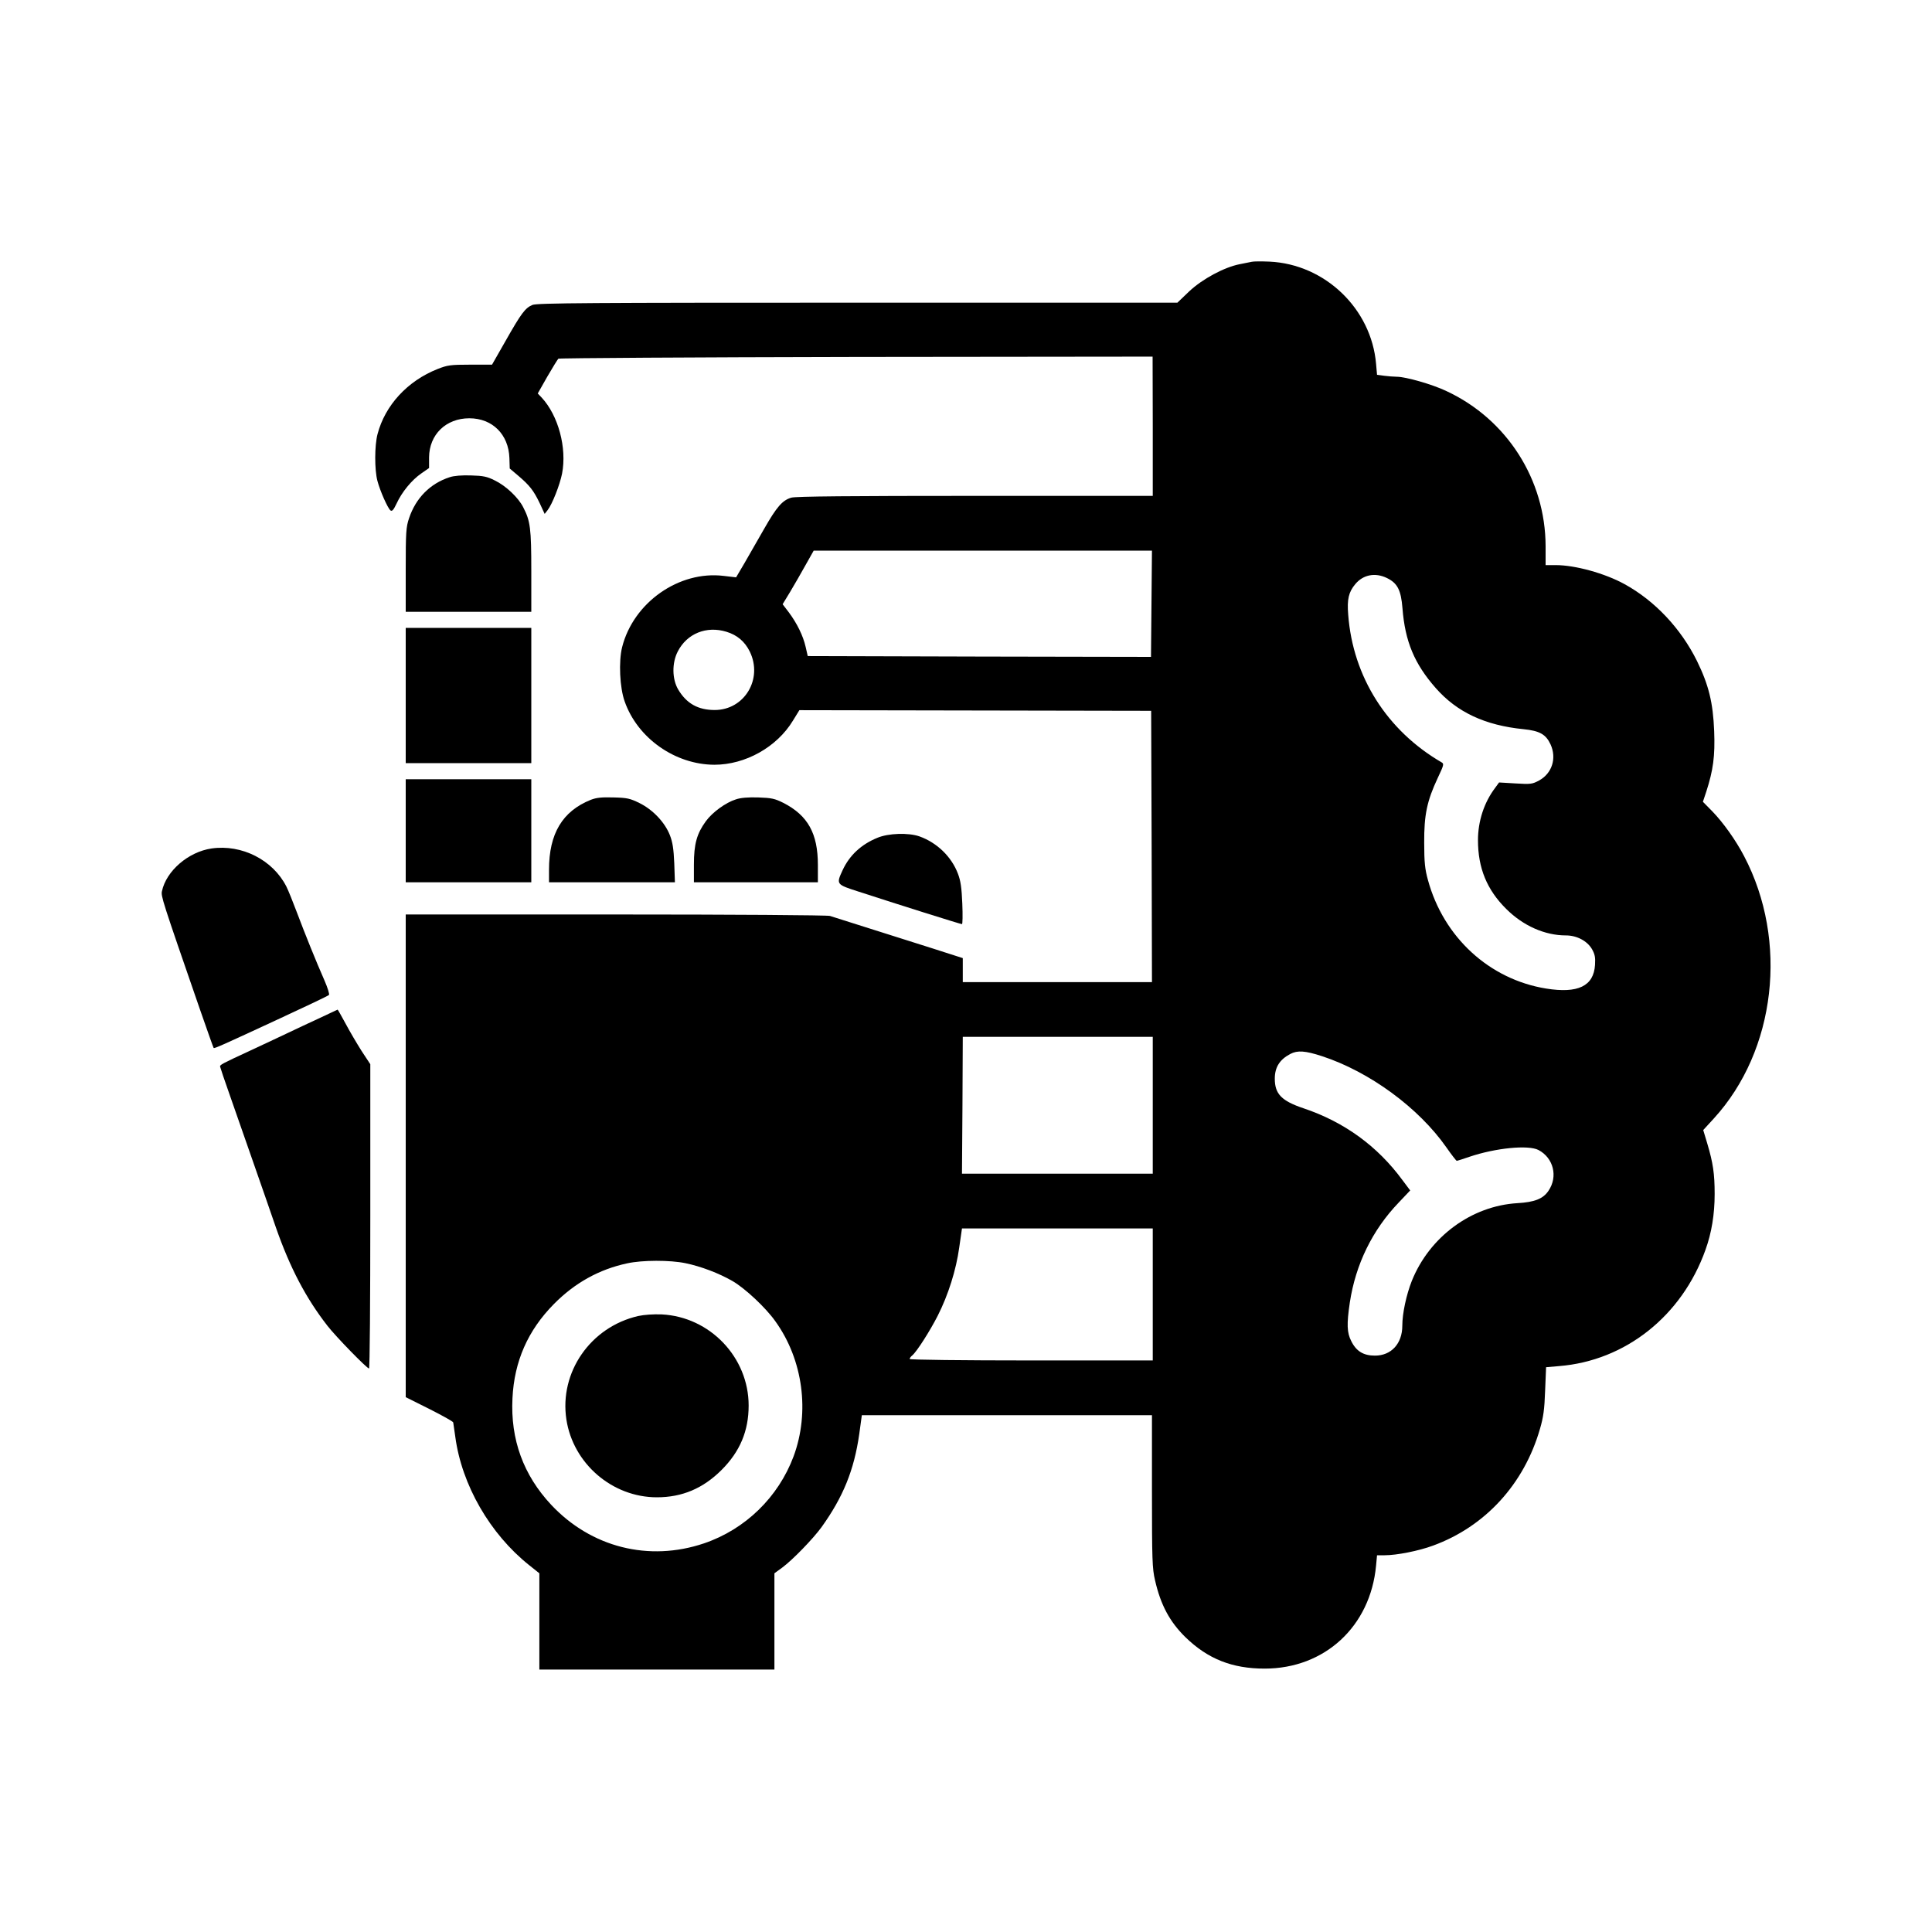 <?xml version="1.0" standalone="no"?>
<!DOCTYPE svg PUBLIC "-//W3C//DTD SVG 20010904//EN"
 "http://www.w3.org/TR/2001/REC-SVG-20010904/DTD/svg10.dtd">
<svg version="1.0" xmlns="http://www.w3.org/2000/svg"
 width="1200pt" height="1200pt" viewBox="0 0 1200 1200"
 preserveAspectRatio="xMidYMid meet">
<g transform="translate(0,1200) scale(0.1,-0.1)"
fill="#000000" stroke="none">
<path d="M7775 10374 c-11 -2 -45 -9 -75 -15 -97 -19 -232 -92 -314 -169 l-73
-70 -1987 0 c-1655 0 -1992 -2 -2019 -14 -45 -19 -69 -51 -166 -222 l-85 -149
-135 0 c-124 0 -142 -3 -203 -27 -187 -74 -326 -225 -373 -404 -19 -72 -19
-222 -1 -290 16 -62 64 -170 81 -184 10 -8 19 2 38 42 33 72 94 146 153 187
l49 34 0 66 c1 142 105 243 250 243 143 0 244 -100 249 -247 l2 -65 52 -44
c73 -62 97 -94 134 -171 l31 -67 18 23 c29 37 76 157 90 227 31 160 -23 361
-127 473 l-24 25 59 104 c33 57 64 107 69 112 4 4 837 9 1849 11 l1842 2 1
-432 0 -433 -1102 0 c-770 0 -1115 -3 -1143 -11 -55 -16 -91 -57 -169 -194
-38 -66 -92 -161 -121 -211 l-53 -90 -77 9 c-277 34 -561 -165 -631 -443 -22
-88 -15 -251 16 -337 80 -228 313 -392 557 -393 192 0 388 109 488 274 l40 65
1093 -2 1092 -2 3 -843 2 -842 -587 0 -588 0 0 74 0 75 -187 60 c-369 117
-608 193 -638 202 -17 5 -604 9 -1332 9 l-1303 0 0 -1499 0 -1499 146 -73 c81
-41 148 -78 149 -84 1 -5 7 -46 13 -90 40 -298 215 -602 458 -796 l64 -51 0
-299 0 -299 730 0 730 0 0 299 0 299 48 35 c65 48 192 179 245 252 134 187
202 354 234 578 l16 117 901 0 901 0 0 -473 c0 -425 2 -480 19 -552 35 -154
92 -259 189 -354 139 -135 290 -195 492 -195 373 0 657 262 692 640 l6 64 47
0 c75 0 212 27 301 60 323 118 565 381 664 725 21 72 28 120 32 237 l6 146 81
7 c412 33 763 312 909 722 38 105 57 221 57 347 0 126 -10 193 -46 314 l-25
83 66 72 c386 422 464 1103 188 1629 -51 98 -129 208 -197 278 l-59 60 21 63
c43 133 55 221 49 376 -7 177 -34 287 -107 436 -100 202 -262 374 -450 477
-122 67 -306 118 -427 118 l-63 0 0 118 c-1 412 -240 788 -616 963 -88 42
-253 89 -309 89 -18 0 -52 3 -77 6 l-45 6 -6 68 c-29 342 -317 619 -662 635
-49 2 -99 2 -110 -1z m-623 -2124 l-3 -330 -1066 2 -1066 3 -13 57 c-16 70
-53 145 -104 214 l-39 51 48 79 c26 44 69 118 96 167 l49 87 1050 0 1051 0 -3
-330z m1462 160 c66 -32 88 -75 97 -188 16 -206 74 -345 207 -496 132 -150
306 -231 544 -255 101 -10 140 -32 169 -95 39 -86 9 -180 -72 -224 -41 -22
-51 -24 -146 -18 l-102 6 -24 -33 c-69 -91 -107 -207 -107 -326 0 -173 56
-308 175 -426 105 -105 240 -165 371 -165 68 0 132 -34 162 -85 18 -32 22 -51
19 -98 -8 -132 -106 -179 -304 -147 -352 57 -637 318 -734 675 -18 65 -23 108
-23 230 -1 174 17 260 85 405 37 78 39 86 23 95 -339 197 -551 531 -580 917
-8 96 3 141 44 190 49 59 124 73 196 38z m-4102 -334 c66 -20 114 -60 145
-123 83 -170 -33 -363 -218 -363 -103 0 -175 40 -227 128 -38 65 -39 165 -2
236 57 111 178 160 302 122z m2648 -2941 l0 -425 -592 0 -593 0 3 425 2 425
590 0 590 0 0 -425z m1051 305 c296 -97 601 -321 773 -567 32 -46 61 -83 64
-83 4 0 39 11 79 25 163 55 366 75 429 42 93 -49 122 -165 62 -253 -33 -50
-87 -71 -193 -77 -286 -17 -546 -209 -656 -483 -34 -86 -59 -202 -59 -278 0
-111 -68 -186 -170 -186 -71 0 -116 27 -147 90 -27 52 -29 105 -9 240 36 237
140 450 303 620 l72 76 -48 64 c-155 211 -361 361 -614 446 -137 46 -179 89
-179 184 0 71 30 119 97 154 44 23 92 20 196 -14z m-1051 -1480 l0 -410 -755
0 c-426 0 -755 4 -755 9 0 5 7 15 16 22 28 23 110 152 158 246 66 130 115 286
134 425 l17 118 593 0 592 0 0 -410z m-2902 194 c96 -20 207 -62 292 -111 79
-46 207 -166 266 -250 172 -239 215 -564 113 -839 -95 -254 -300 -453 -556
-540 -343 -116 -702 -25 -950 240 -172 184 -253 405 -240 661 11 230 96 422
257 585 130 132 282 216 455 253 94 21 267 21 363 1z"/>
<path d="M3964 3826 c-296 -68 -491 -349 -446 -643 42 -274 285 -483 562 -483
157 0 287 55 402 170 114 114 168 242 168 400 0 299 -240 551 -540 566 -52 2
-109 -2 -146 -10z"/>
<path d="M2793 9036 c-121 -39 -210 -129 -252 -254 -19 -56 -21 -85 -21 -322
l0 -260 390 0 390 0 0 253 c0 266 -6 311 -50 396 -30 60 -108 134 -177 167
-47 24 -72 29 -147 31 -57 2 -107 -2 -133 -11z"/>
<path d="M2520 7680 l0 -420 390 0 390 0 0 420 0 420 -390 0 -390 0 0 -420z"/>
<path d="M2520 6840 l0 -320 390 0 390 0 0 320 0 320 -390 0 -390 0 0 -320z"/>
<path d="M3669 7032 c-176 -71 -259 -210 -259 -434 l0 -78 391 0 391 0 -4 118
c-4 90 -10 130 -27 174 -31 80 -106 159 -189 200 -59 29 -77 33 -162 35 -73 2
-105 -1 -141 -15z"/>
<path d="M4571 7035 c-64 -20 -146 -80 -187 -136 -56 -77 -74 -141 -74 -269
l0 -110 385 0 385 0 0 108 c0 195 -62 307 -214 385 -54 27 -73 31 -156 34 -63
2 -110 -2 -139 -12z"/>
<path d="M5449 6796 c-100 -41 -172 -108 -215 -200 -41 -89 -41 -89 99 -134
233 -76 633 -202 642 -202 4 0 5 57 2 128 -4 96 -10 141 -27 185 -40 106 -130
193 -239 232 -68 24 -194 20 -262 -9z"/>
<path d="M1314 6730 c-144 -21 -281 -139 -308 -265 -7 -31 0 -53 236 -735 45
-129 83 -237 85 -239 4 -5 53 17 413 184 162 75 299 140 303 145 5 4 -8 45
-28 91 -52 118 -119 284 -171 422 -24 64 -53 136 -65 160 -84 166 -277 264
-465 237z"/>
<path d="M1885 5630 c-115 -55 -266 -125 -334 -157 -173 -80 -186 -87 -184
-98 1 -6 29 -89 63 -185 34 -96 99 -283 145 -415 46 -132 109 -312 139 -400
87 -249 186 -438 320 -610 51 -66 245 -265 258 -265 5 0 8 425 8 945 l0 945
-54 82 c-29 46 -74 122 -100 171 -26 48 -48 87 -49 86 -1 0 -96 -45 -212 -99z"/>
</g>
</svg>
